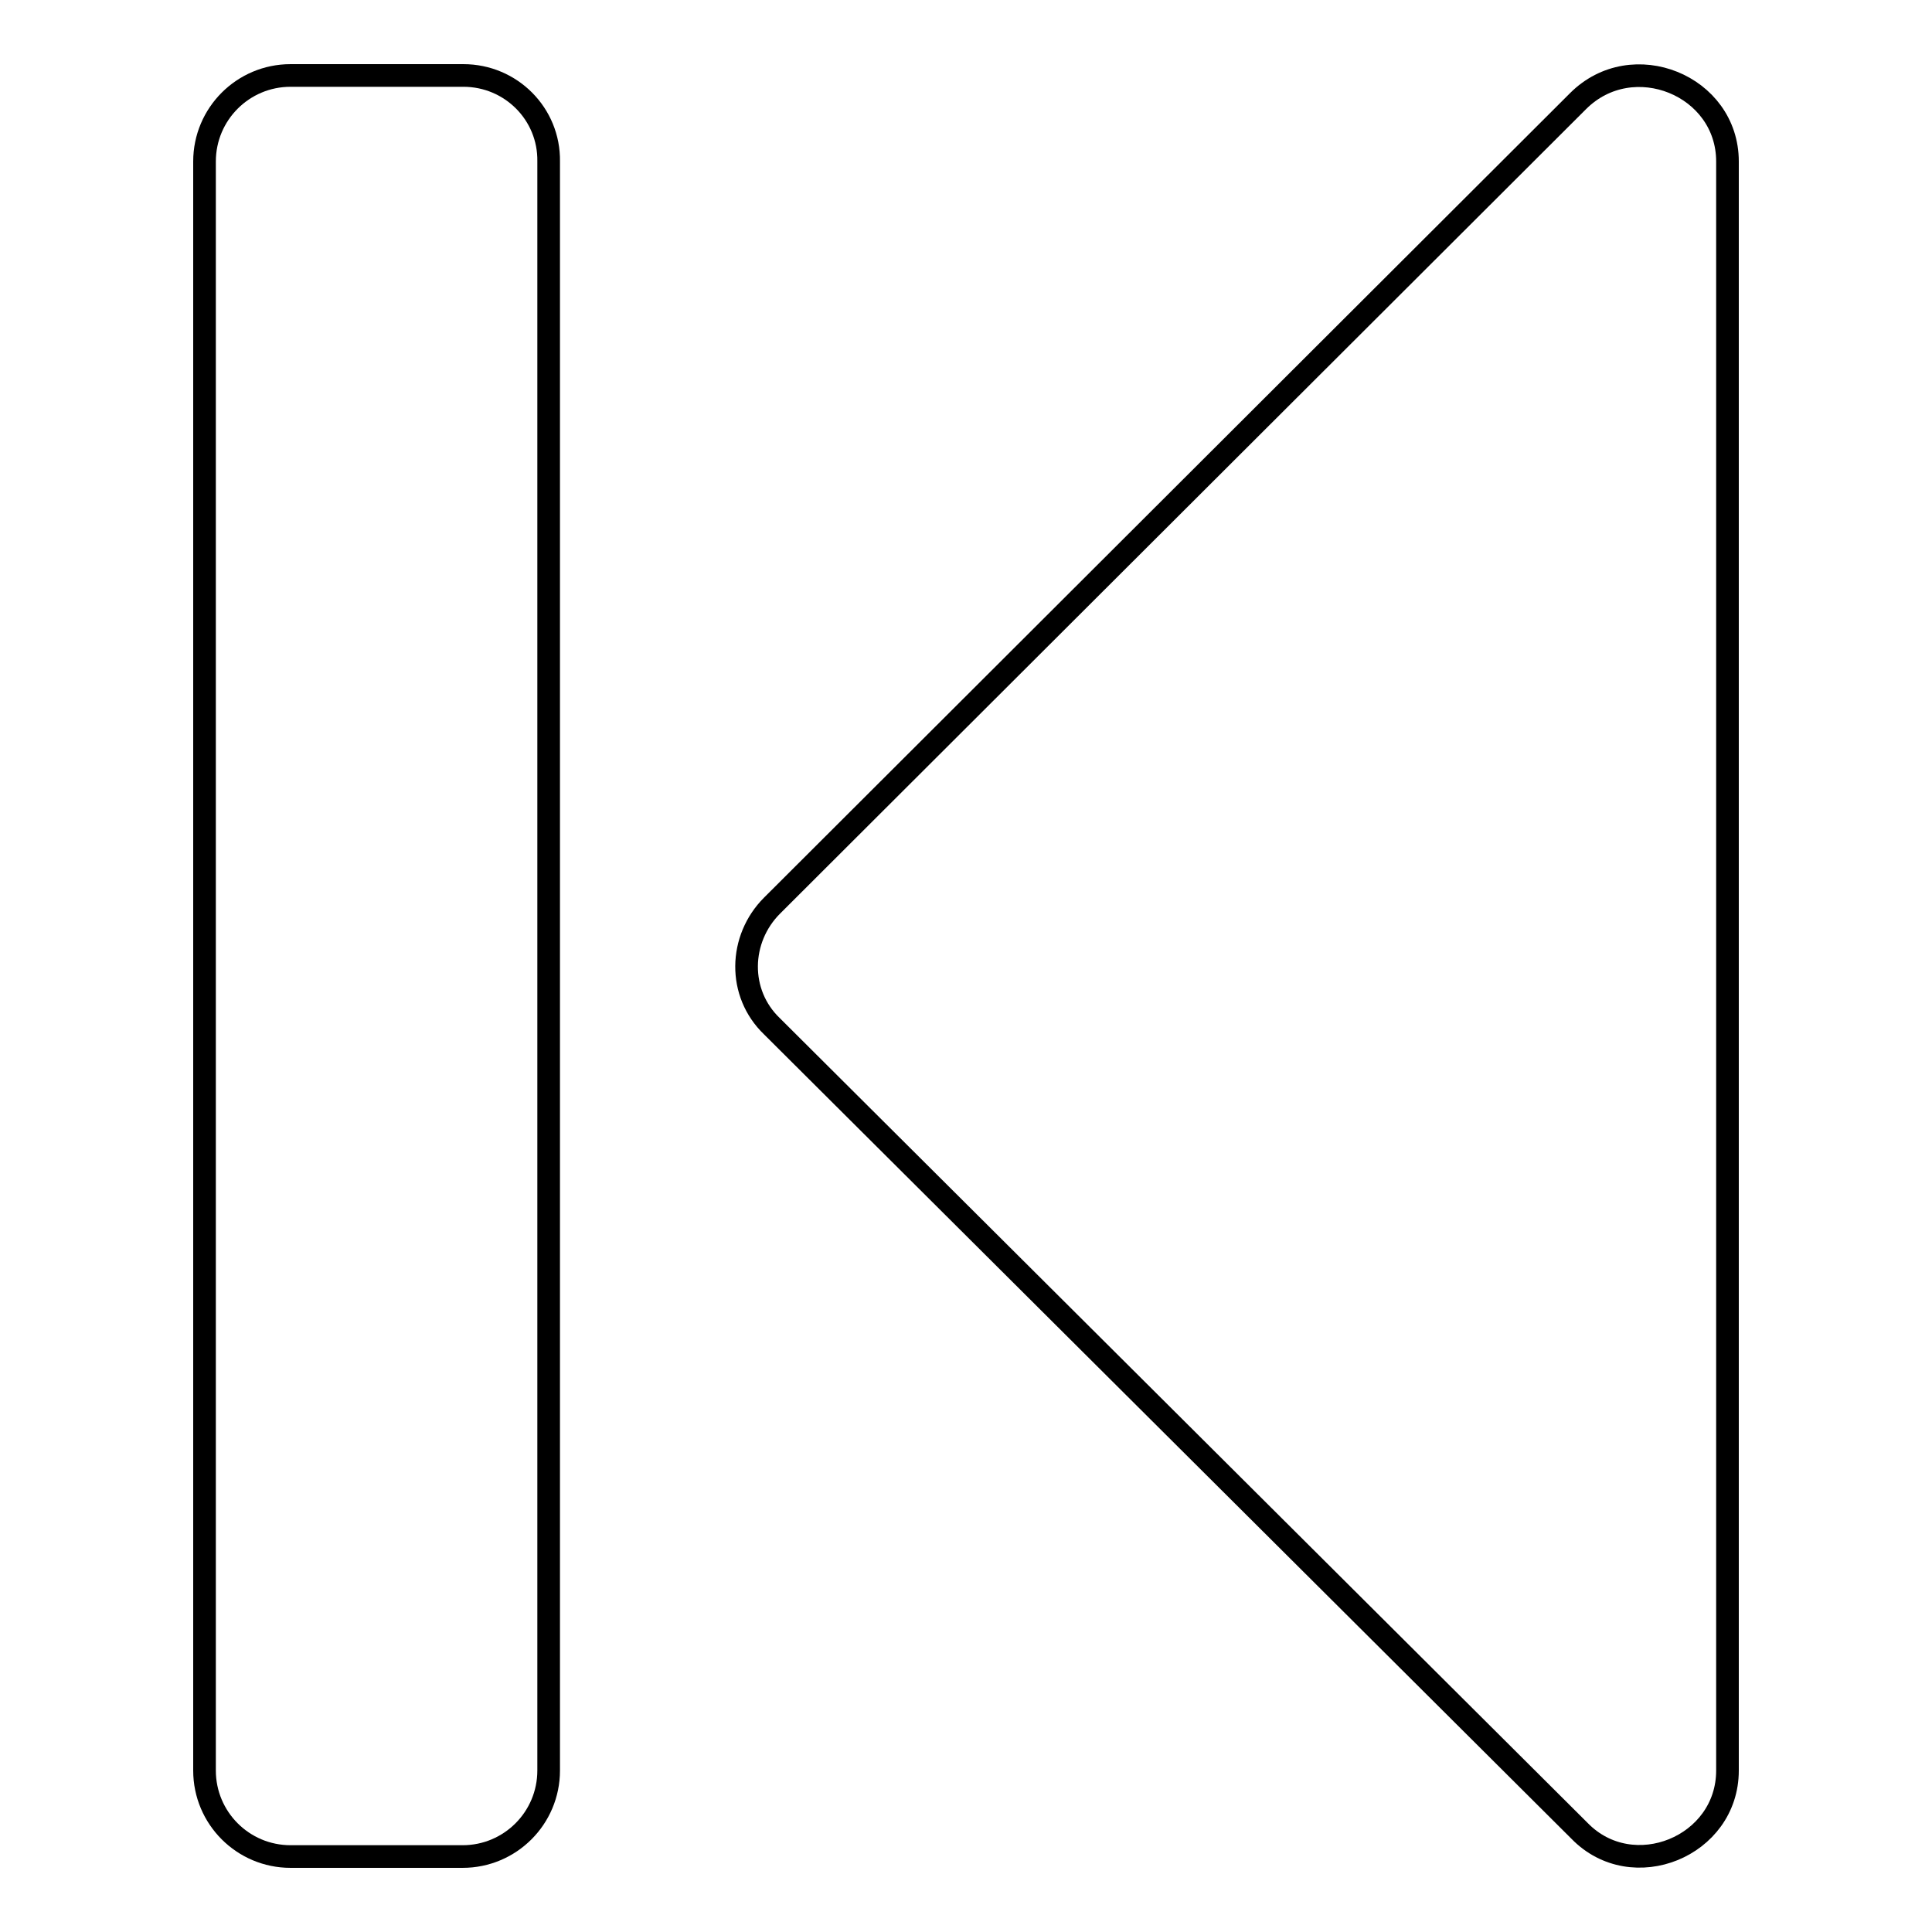 <?xml version="1.0" encoding="utf-8"?>
<!-- Svg Vector Icons : http://www.onlinewebfonts.com/icon -->
<!DOCTYPE svg PUBLIC "-//W3C//DTD SVG 1.1//EN" "http://www.w3.org/Graphics/SVG/1.1/DTD/svg11.dtd">
<svg version="1.1" xmlns="http://www.w3.org/2000/svg" xmlns:xlink="http://www.w3.org/1999/xlink" x="0px" y="0px" viewBox="0 0 256 256" enable-background="new 0 0 256 256" xml:space="preserve">
<g><g><g><path stroke-width="3" fill-opacity="0" stroke="#000000"  d="M61.4,10H38.5c-6.3,0-11.4,5.1-11.4,11.4v213.2c0,6.3,5.1,11.4,11.4,11.4h22.8c6.3,0,11.4-5.1,11.4-11.4V21.4C72.8,15.1,67.7,10,61.4,10z"/><path stroke-width="3" fill-opacity="0" stroke="#000000"  d="M228.9,234.6V21.4c0-10.1-12.6-15.2-19.8-8L102.3,120c-4.4,4.4-4.6,11.6,0,16l107,106.6C216.3,249.8,228.9,244.7,228.9,234.6z"/></g><g></g><g></g><g></g><g></g><g></g><g></g><g></g><g></g><g></g><g></g><g></g><g></g><g></g><g></g><g></g></g></g>
</svg>